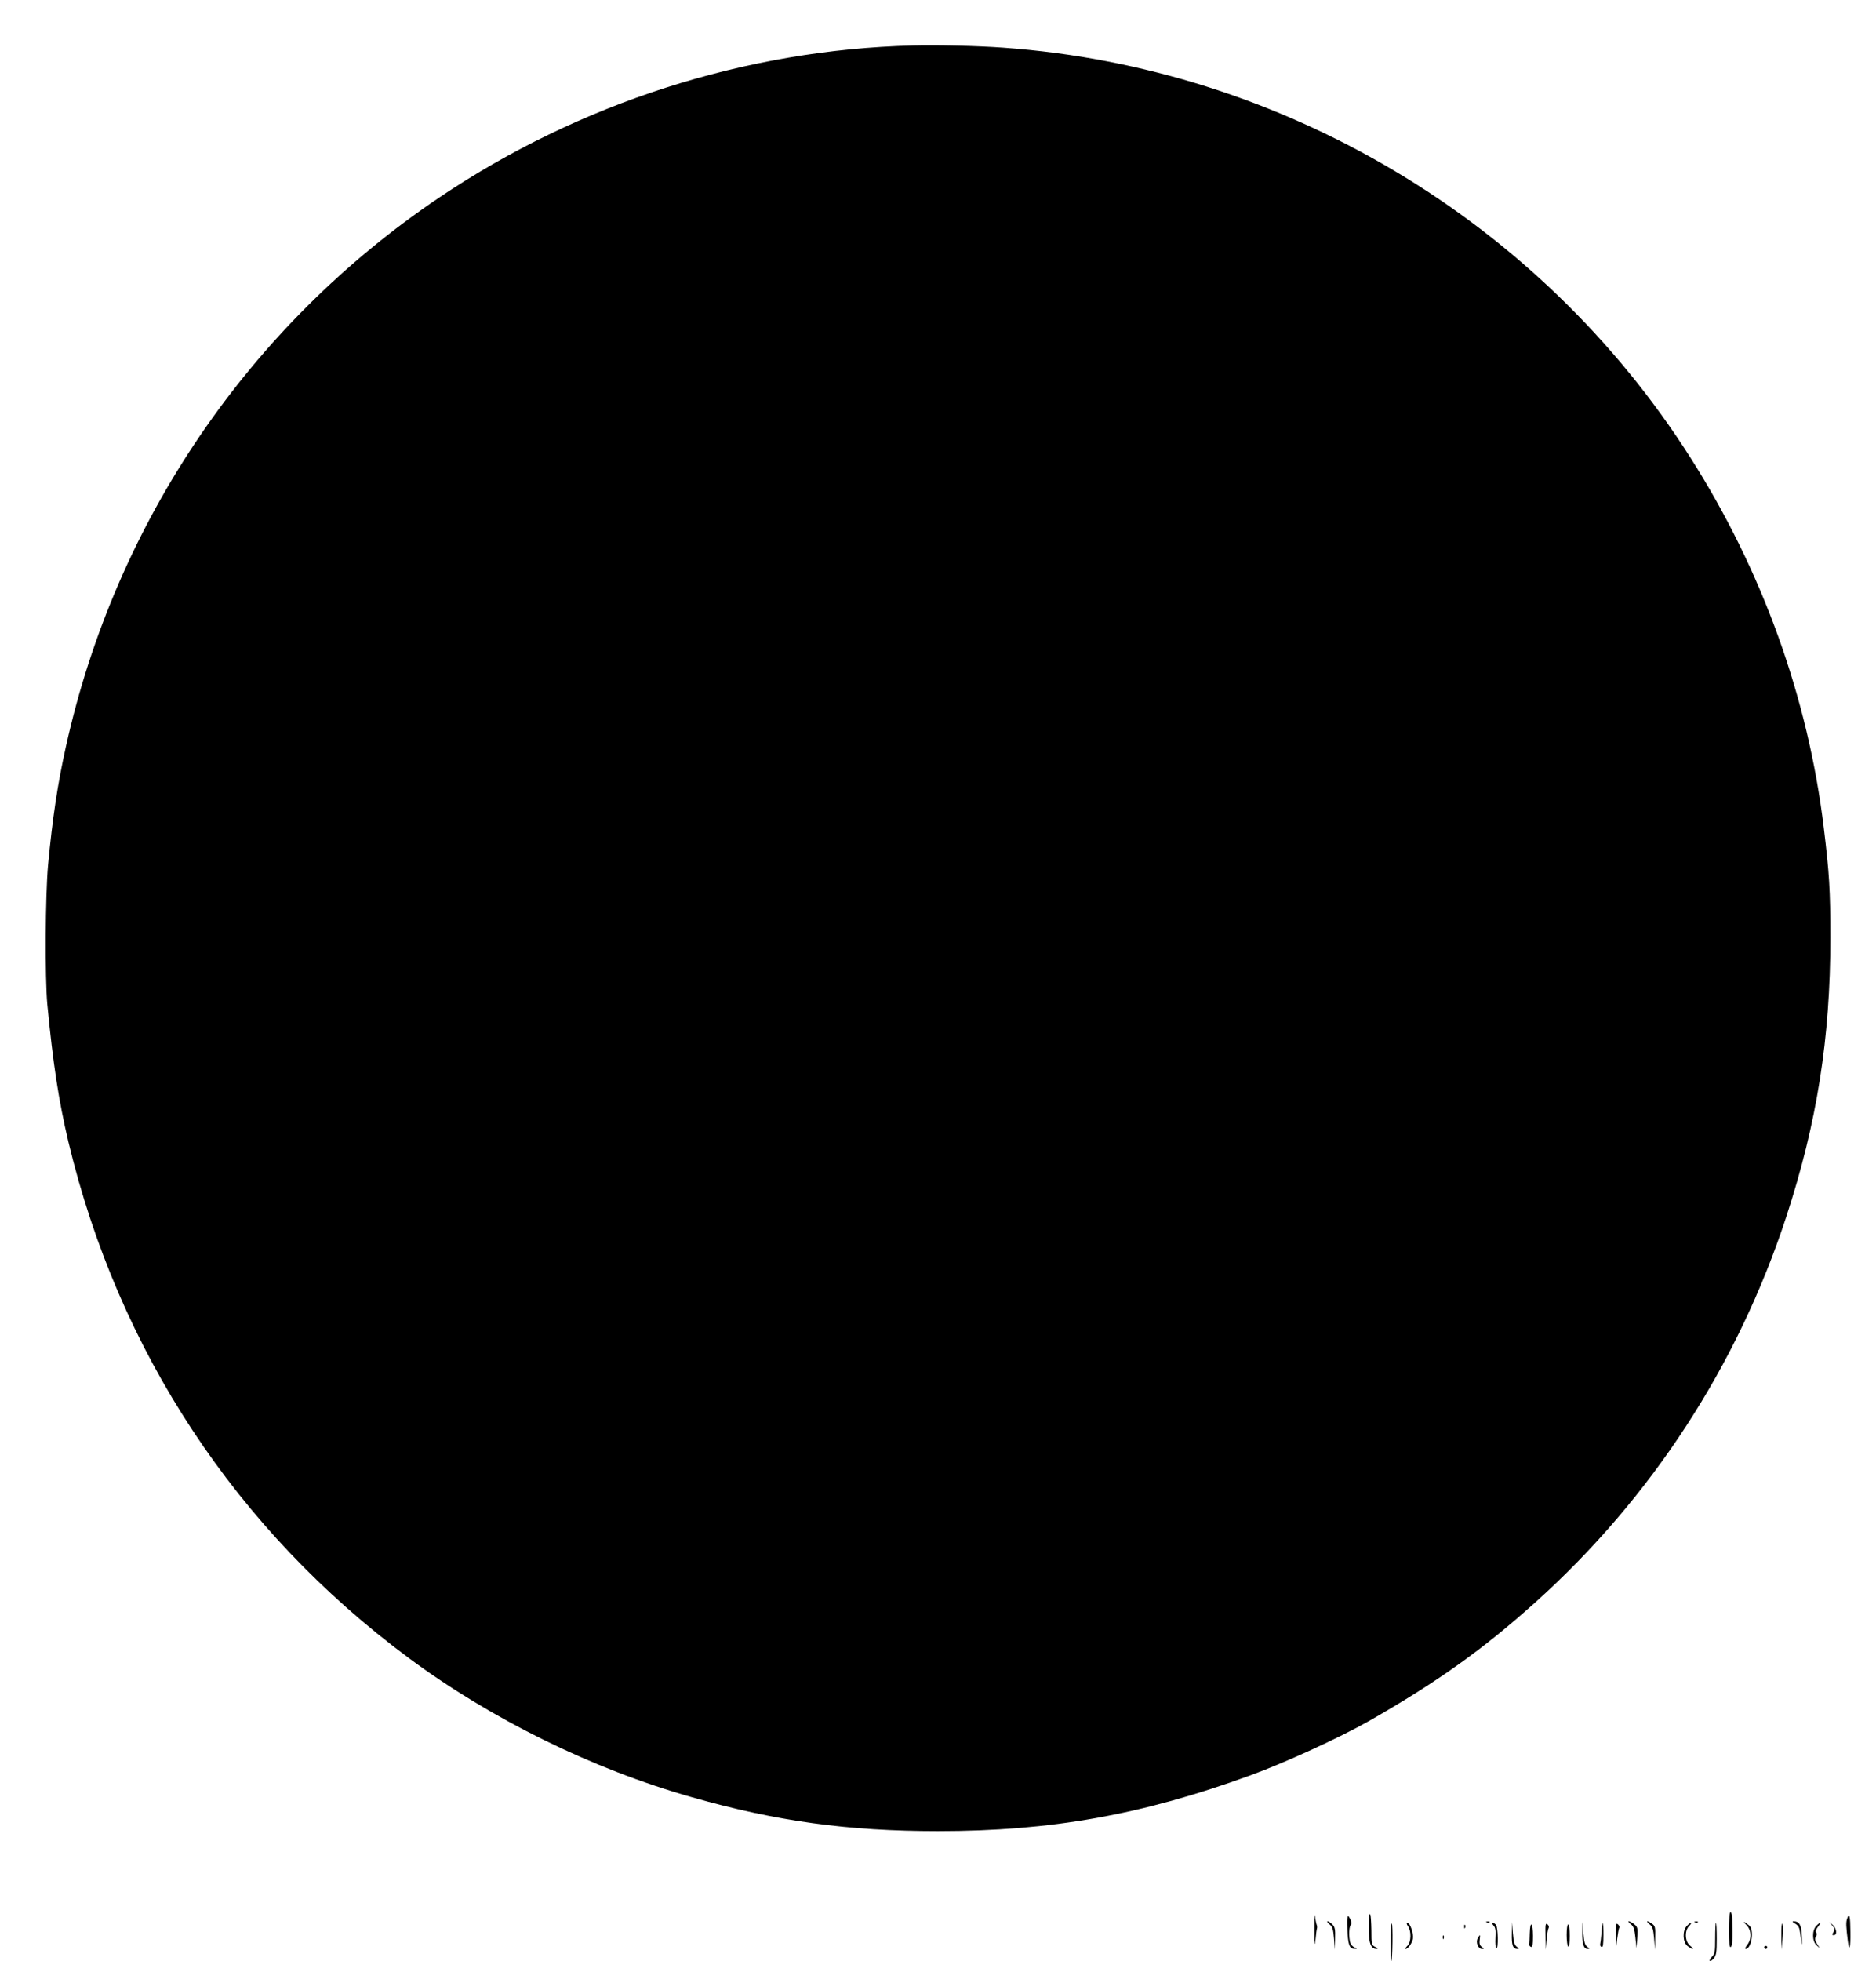 <?xml version="1.0" standalone="no"?>
<!DOCTYPE svg PUBLIC "-//W3C//DTD SVG 20010904//EN"
 "http://www.w3.org/TR/2001/REC-SVG-20010904/DTD/svg10.dtd">
<svg version="1.0" xmlns="http://www.w3.org/2000/svg"
 width="1225pt" height="1280pt" viewBox="0 0 1225 1280"
 preserveAspectRatio="xMidYMid meet">
<g transform="translate(0,1280) scale(0.1,-0.1)"
fill="#000000" stroke="none">
<path d="M5960 12503 c-1088 -27 -2175 -375 -3090 -991 -1242 -836 -2114
-2116 -2439 -3582 -55 -247 -88 -468 -117 -775 -18 -194 -21 -737 -5 -910 37
-386 74 -628 137 -895 327 -1369 1096 -2536 2224 -3372 537 -398 1197 -723
1845 -907 554 -158 1022 -222 1610 -222 739 0 1333 106 2040 364 230 84 583
246 775 355 445 254 744 467 1090 778 755 680 1316 1542 1634 2512 201 614
288 1167 288 1822 0 309 -7 423 -43 718 -103 850 -402 1679 -872 2417 -982
1544 -2661 2544 -4487 2674 -164 12 -434 18 -590 14z"/>
<path d="M8583 205 c0 -100 2 -115 7 -65 3 36 8 70 10 75 2 6 0 17 -3 25 -3 8
-8 33 -10 55 -2 22 -4 -18 -4 -90z"/>
<path d="M11290 204 c0 -82 3 -115 11 -112 11 4 14 51 10 186 -1 23 -5 42 -11
42 -6 0 -10 -45 -10 -116z"/>
<path d="M8939 284 c-6 -155 6 -204 50 -204 10 0 6 5 -9 13 -24 12 -25 16 -25
109 -1 54 -4 100 -8 104 -4 4 -7 -6 -8 -22z"/>
<path d="M8798 278 c-2 -13 -1 -58 2 -101 5 -78 15 -98 50 -96 13 1 13 1 0 6
-8 3 -21 12 -27 21 -16 19 -17 114 -3 128 7 7 6 19 -3 38 -14 26 -15 27 -19 4z"/>
<path d="M12062 279 c-9 -23 -8 -52 4 -146 9 -77 19 -45 17 58 -1 105 -7 128
-21 88z"/>
<path d="M8681 241 c20 -16 25 -32 30 -93 l6 -73 1 73 c2 60 -1 75 -18 92 -11
11 -25 20 -31 20 -6 0 -1 -9 12 -19z"/>
<path d="M9708 253 c7 -3 16 -2 19 1 4 3 -2 6 -13 5 -11 0 -14 -3 -6 -6z"/>
<path d="M10648 242 c19 -14 25 -32 31 -88 l7 -69 5 69 c4 63 2 70 -20 87 -13
11 -29 19 -35 19 -6 0 -1 -8 12 -18z"/>
<path d="M10771 241 c20 -16 25 -32 30 -93 l6 -73 1 77 c2 69 0 78 -20 92 -32
23 -45 20 -17 -3z"/>
<path d="M11068 253 c7 -3 16 -2 19 1 4 3 -2 6 -13 5 -11 0 -14 -3 -6 -6z"/>
<path d="M11403 237 c34 -33 37 -91 6 -131 -11 -14 -16 -26 -10 -26 38 0 57
123 24 152 -33 28 -48 32 -20 5z"/>
<path d="M11722 245 c21 -12 28 -25 32 -57 13 -96 14 -100 12 -29 -2 76 -16
102 -55 101 -10 -1 -5 -7 11 -15z"/>
<path d="M9080 124 c0 -70 2 -125 5 -123 8 9 11 240 3 245 -4 3 -8 -52 -8
-122z"/>
<path d="M9194 228 c23 -33 21 -103 -4 -128 -11 -11 -16 -20 -12 -20 16 0 42
36 48 66 6 33 -18 104 -36 104 -7 0 -5 -9 4 -22z"/>
<path d="M9753 232 c12 -13 15 -32 12 -79 -2 -35 0 -65 6 -68 14 -9 11 139 -3
153 -19 19 -33 14 -15 -6z"/>
<path d="M9872 179 c-2 -76 7 -99 37 -99 11 0 10 4 -5 14 -15 11 -20 31 -25
88 l-6 73 -1 -76z"/>
<path d="M10092 164 l1 -89 6 65 c3 36 9 70 13 76 4 7 1 17 -7 24 -13 11 -15
1 -13 -76z"/>
<path d="M10332 187 c-2 -74 9 -107 35 -107 14 0 14 2 -3 14 -15 11 -20 31
-25 88 l-6 73 -1 -68z"/>
<path d="M10458 188 c-3 -35 -7 -69 -9 -77 -2 -7 2 -16 9 -18 9 -4 12 16 12
76 0 45 -2 81 -4 81 -2 0 -6 -28 -8 -62z"/>
<path d="M10551 169 l2 -84 7 61 c4 33 10 65 13 71 4 6 0 16 -8 23 -13 11 -15
2 -14 -71z"/>
<path d="M11014 229 c-29 -32 -26 -105 5 -130 13 -10 28 -19 33 -19 6 0 -1 9
-16 21 -34 27 -37 98 -6 129 11 11 16 20 12 20 -5 0 -17 -9 -28 -21z"/>
<path d="M11200 150 c0 -88 -2 -102 -21 -121 -11 -11 -18 -24 -14 -27 4 -4 15
4 26 17 16 19 19 40 19 127 0 57 -2 104 -5 104 -3 0 -5 -45 -5 -100z"/>
<path d="M11632 165 l1 -90 7 80 c4 44 3 84 -1 90 -5 5 -8 -30 -7 -80z"/>
<path d="M11860 230 c-28 -28 -28 -100 2 -126 l21 -19 -18 28 c-14 23 -16 33
-8 47 8 11 8 21 2 27 -6 6 -2 19 11 36 25 32 19 36 -10 7z"/>
<path d="M11965 232 c16 -19 17 -26 7 -43 -10 -16 -10 -19 3 -19 23 0 18 44
-7 66 l-23 19 20 -23z"/>
<path d="M9561 224 c0 -11 3 -14 6 -6 3 7 2 16 -1 19 -3 4 -6 -2 -5 -13z"/>
<path d="M9989 180 c-1 -33 -2 -65 -3 -72 -1 -6 5 -13 12 -15 9 -4 12 15 12
71 0 90 -19 104 -21 16z"/>
<path d="M10230 171 c0 -39 5 -73 10 -76 6 -4 10 22 10 69 0 44 -4 76 -10 76
-6 0 -10 -30 -10 -69z"/>
<path d="M9421 154 c0 -11 3 -14 6 -6 3 7 2 16 -1 19 -3 4 -6 -2 -5 -13z"/>
<path d="M9649 149 c-14 -27 3 -69 28 -69 15 0 15 1 -1 13 -14 10 -17 23 -14
45 5 38 3 40 -13 11z"/>
<path d="M11520 90 c0 -5 5 -10 10 -10 6 0 10 5 10 10 0 6 -4 10 -10 10 -5 0
-10 -4 -10 -10z"/>
</g>
</svg>

